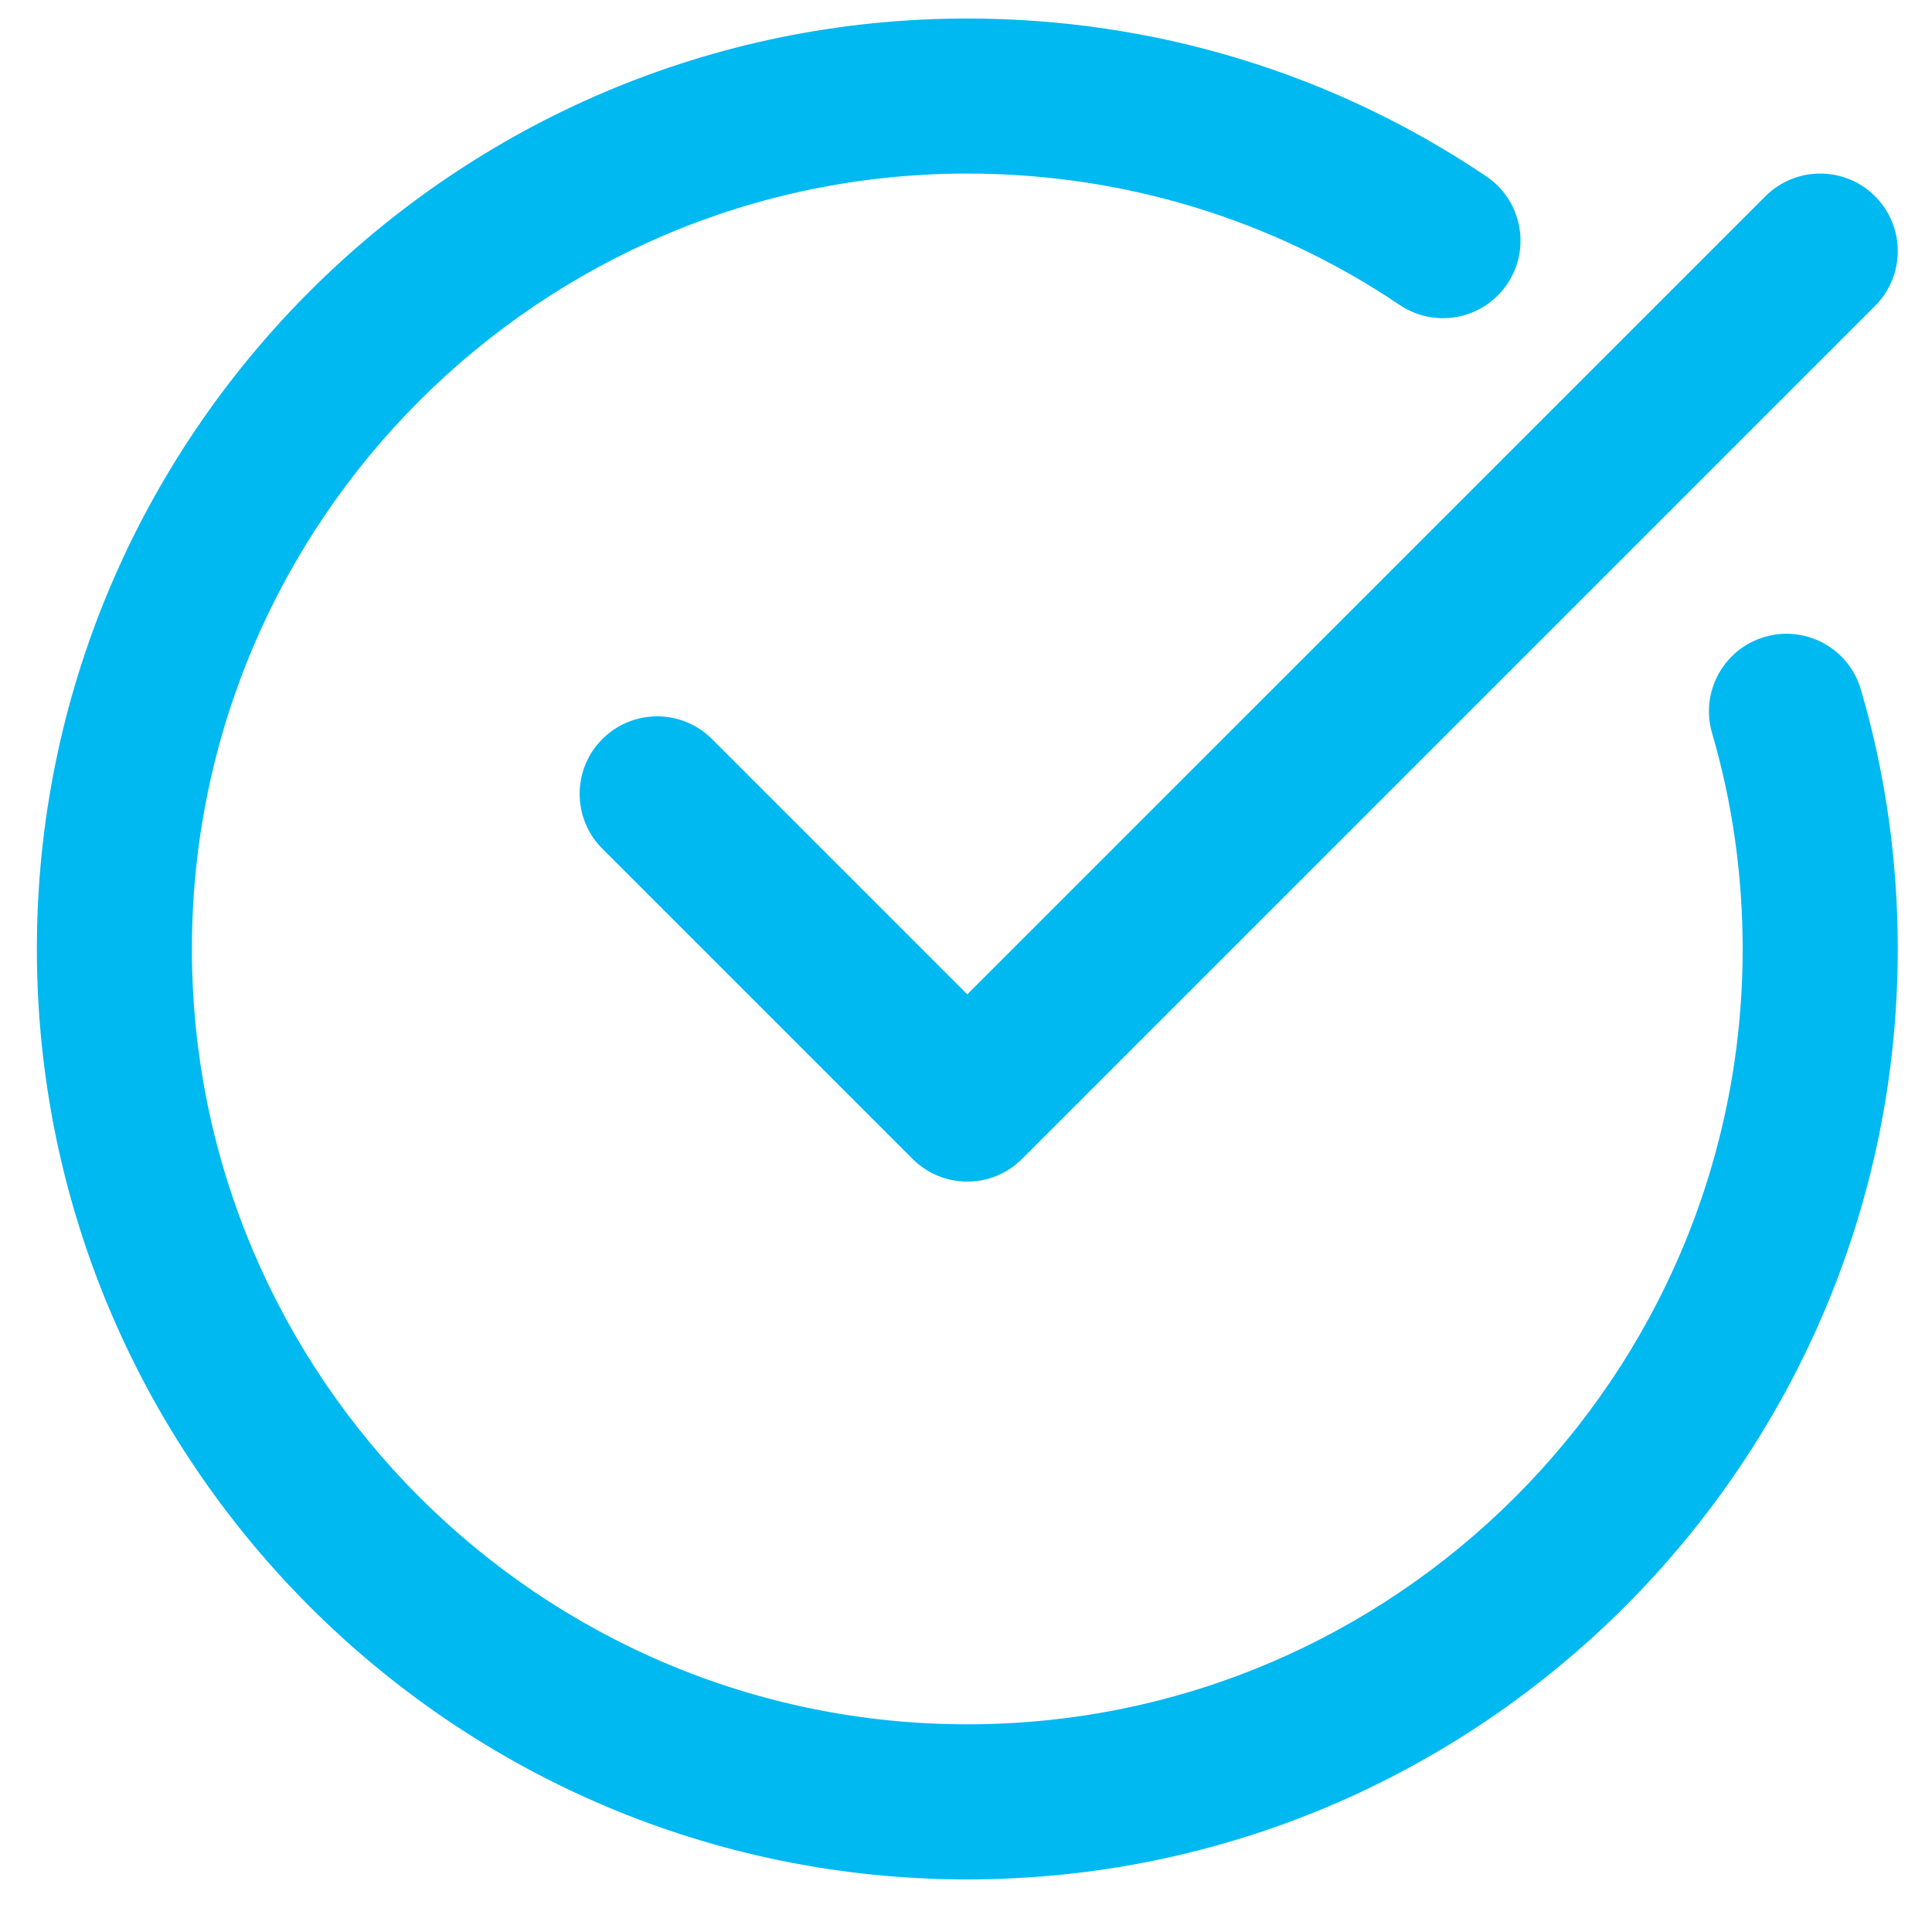 <svg width="36" height="36" viewBox="0 0 36 36" fill="none" xmlns="http://www.w3.org/2000/svg">
<g clip-path="url(#clip0_49_165)">
<path d="M18.024 35.02C27.584 35.02 35.362 27.242 35.362 17.682C35.362 16.032 35.132 14.406 34.675 12.849C34.451 12.083 33.651 11.643 32.883 11.868C32.117 12.092 31.678 12.894 31.902 13.66C32.28 14.954 32.472 16.308 32.472 17.682C32.472 25.649 25.991 32.13 18.024 32.13C10.058 32.13 3.576 25.649 3.576 17.682C3.576 9.716 10.058 3.234 18.024 3.234C20.92 3.234 23.705 4.081 26.08 5.682C26.741 6.128 27.64 5.953 28.085 5.292C28.531 4.63 28.357 3.732 27.695 3.286C24.842 1.362 21.498 0.345 18.024 0.345C8.465 0.345 0.687 8.122 0.687 17.682C0.687 27.242 8.465 35.02 18.024 35.02Z" fill="#00B9F1"/>
<path d="M32.896 3.657L18.024 18.528L13.267 13.771C12.702 13.207 11.788 13.207 11.224 13.771C10.66 14.335 10.66 15.25 11.224 15.814L17.003 21.593C17.285 21.876 17.654 22.017 18.024 22.017C18.394 22.017 18.763 21.876 19.046 21.593L34.939 5.7C35.503 5.136 35.503 4.222 34.939 3.657C34.374 3.093 33.46 3.093 32.896 3.657Z" fill="#00B9F1"/>
</g>
<defs>
<clipPath id="clip0_49_165">
<rect width="34.675" height="34.675" fill="white" transform="translate(0.687 0.345)"/>
</clipPath>
</defs>
</svg>
